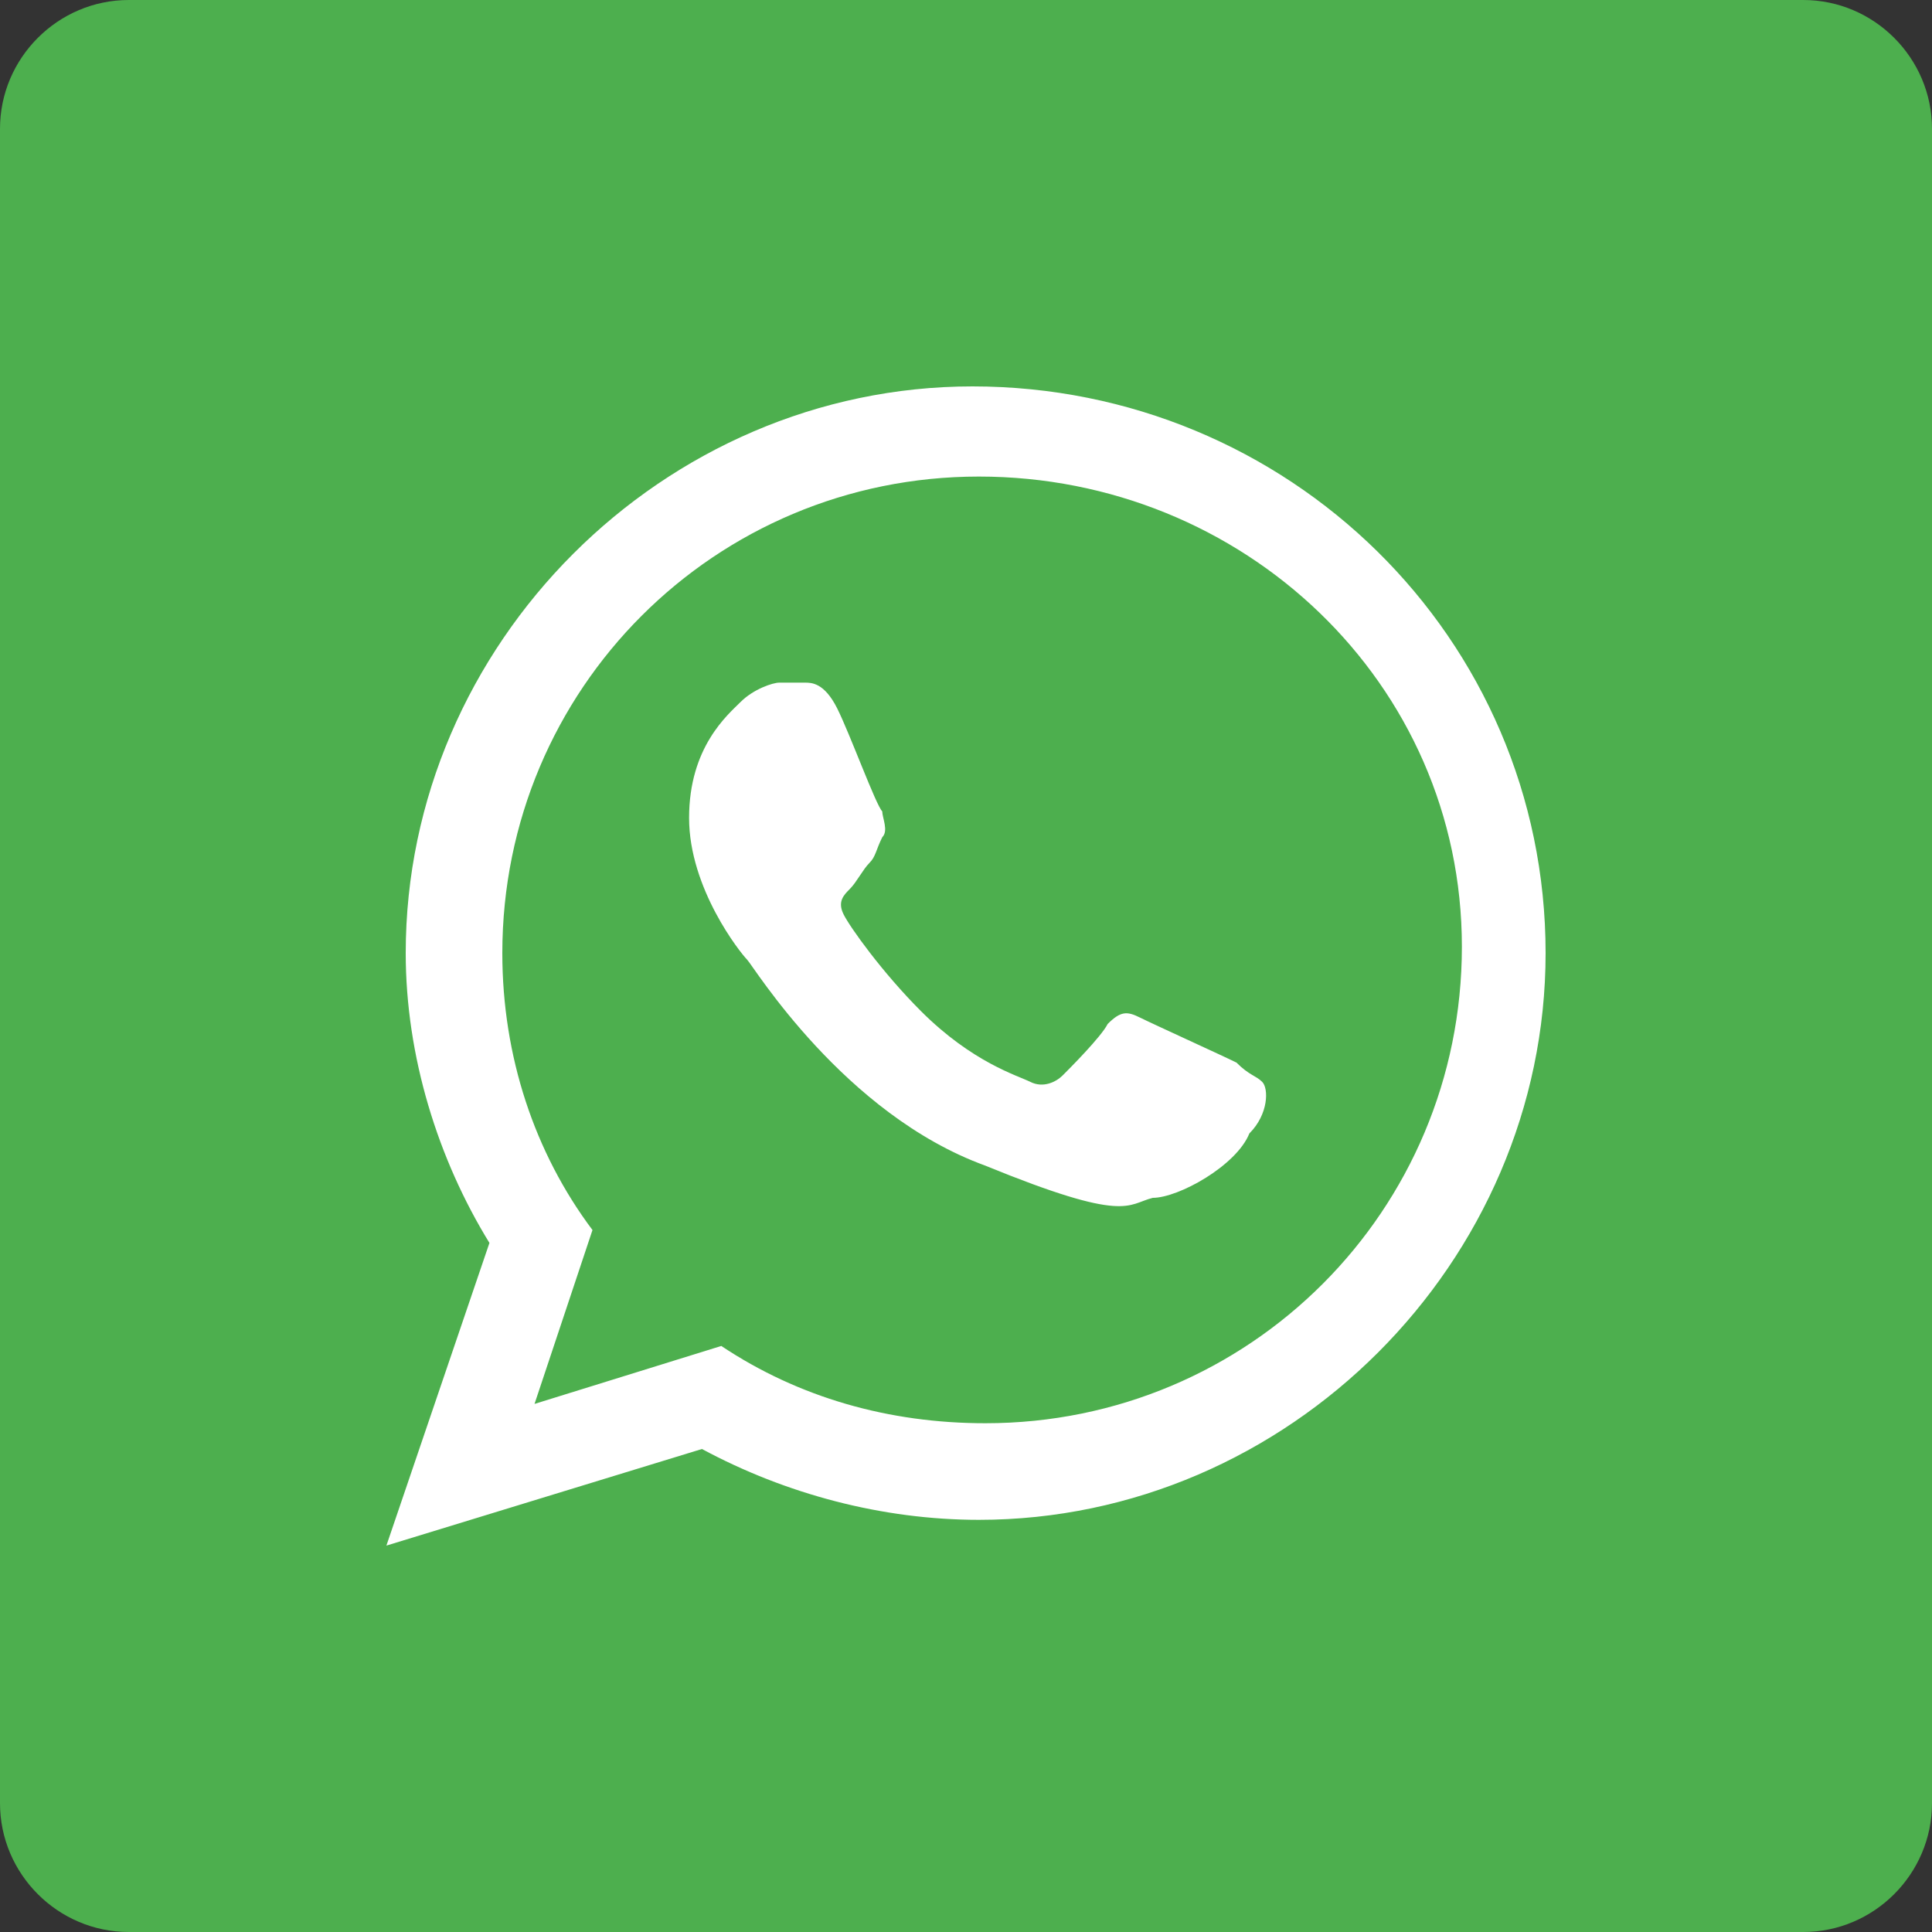 <svg xmlns="http://www.w3.org/2000/svg" id="Whatsapp" viewBox="0 0 30 30">
    <rect x="0" y="0" width="30" height="30" fill="#333333" stroke="none"/>
    <style>
        .st0{fill:#4daf4e}.st1{fill:#fff}
    </style>
    <path d="M28 30H2c-1.1 0-2-.9-2-2V2C0 .9.9 0 2 0h26c1.1 0 2 .9 2 2v26c0 1.1-.9 2-2 2z" class="st0"/>
    <path id="WhatsApp" d="M24 14.8c0 4.8-4 8.8-8.8 8.8-1.5 0-3-.4-4.3-1.1L6 24l1.6-4.7c-.8-1.3-1.3-2.9-1.3-4.5 0-4.8 4-8.8 8.8-8.8C20 6 24 9.9 24 14.8zm-8.8-7.4c-4.1 0-7.4 3.3-7.4 7.4 0 1.6.5 3.1 1.4 4.3l-.9 2.7 2.9-.9c1.2.8 2.6 1.2 4.1 1.2 4.1 0 7.4-3.3 7.4-7.4s-3.4-7.3-7.5-7.3zm4.4 9.4c-.1-.1-.2-.1-.4-.3-.2-.1-1.3-.6-1.5-.7-.2-.1-.3-.1-.5.1-.1.2-.6.7-.7.8-.1.1-.3.2-.5.1s-.9-.3-1.7-1.1c-.6-.6-1.1-1.3-1.2-1.5-.1-.2 0-.3.1-.4.1-.1.2-.3.3-.4.1-.1.1-.2.2-.4.1-.1 0-.3 0-.4-.1-.1-.5-1.2-.7-1.6-.2-.4-.4-.4-.5-.4h-.4c-.1 0-.4.1-.6.3-.2.2-.8.7-.8 1.8s.8 2.1.9 2.2c.1.1 1.5 2.4 3.7 3.2 2.2.9 2.2.6 2.6.5.4 0 1.3-.5 1.5-1 .3-.3.3-.7.2-.8z" class="st1"/>
</svg>
